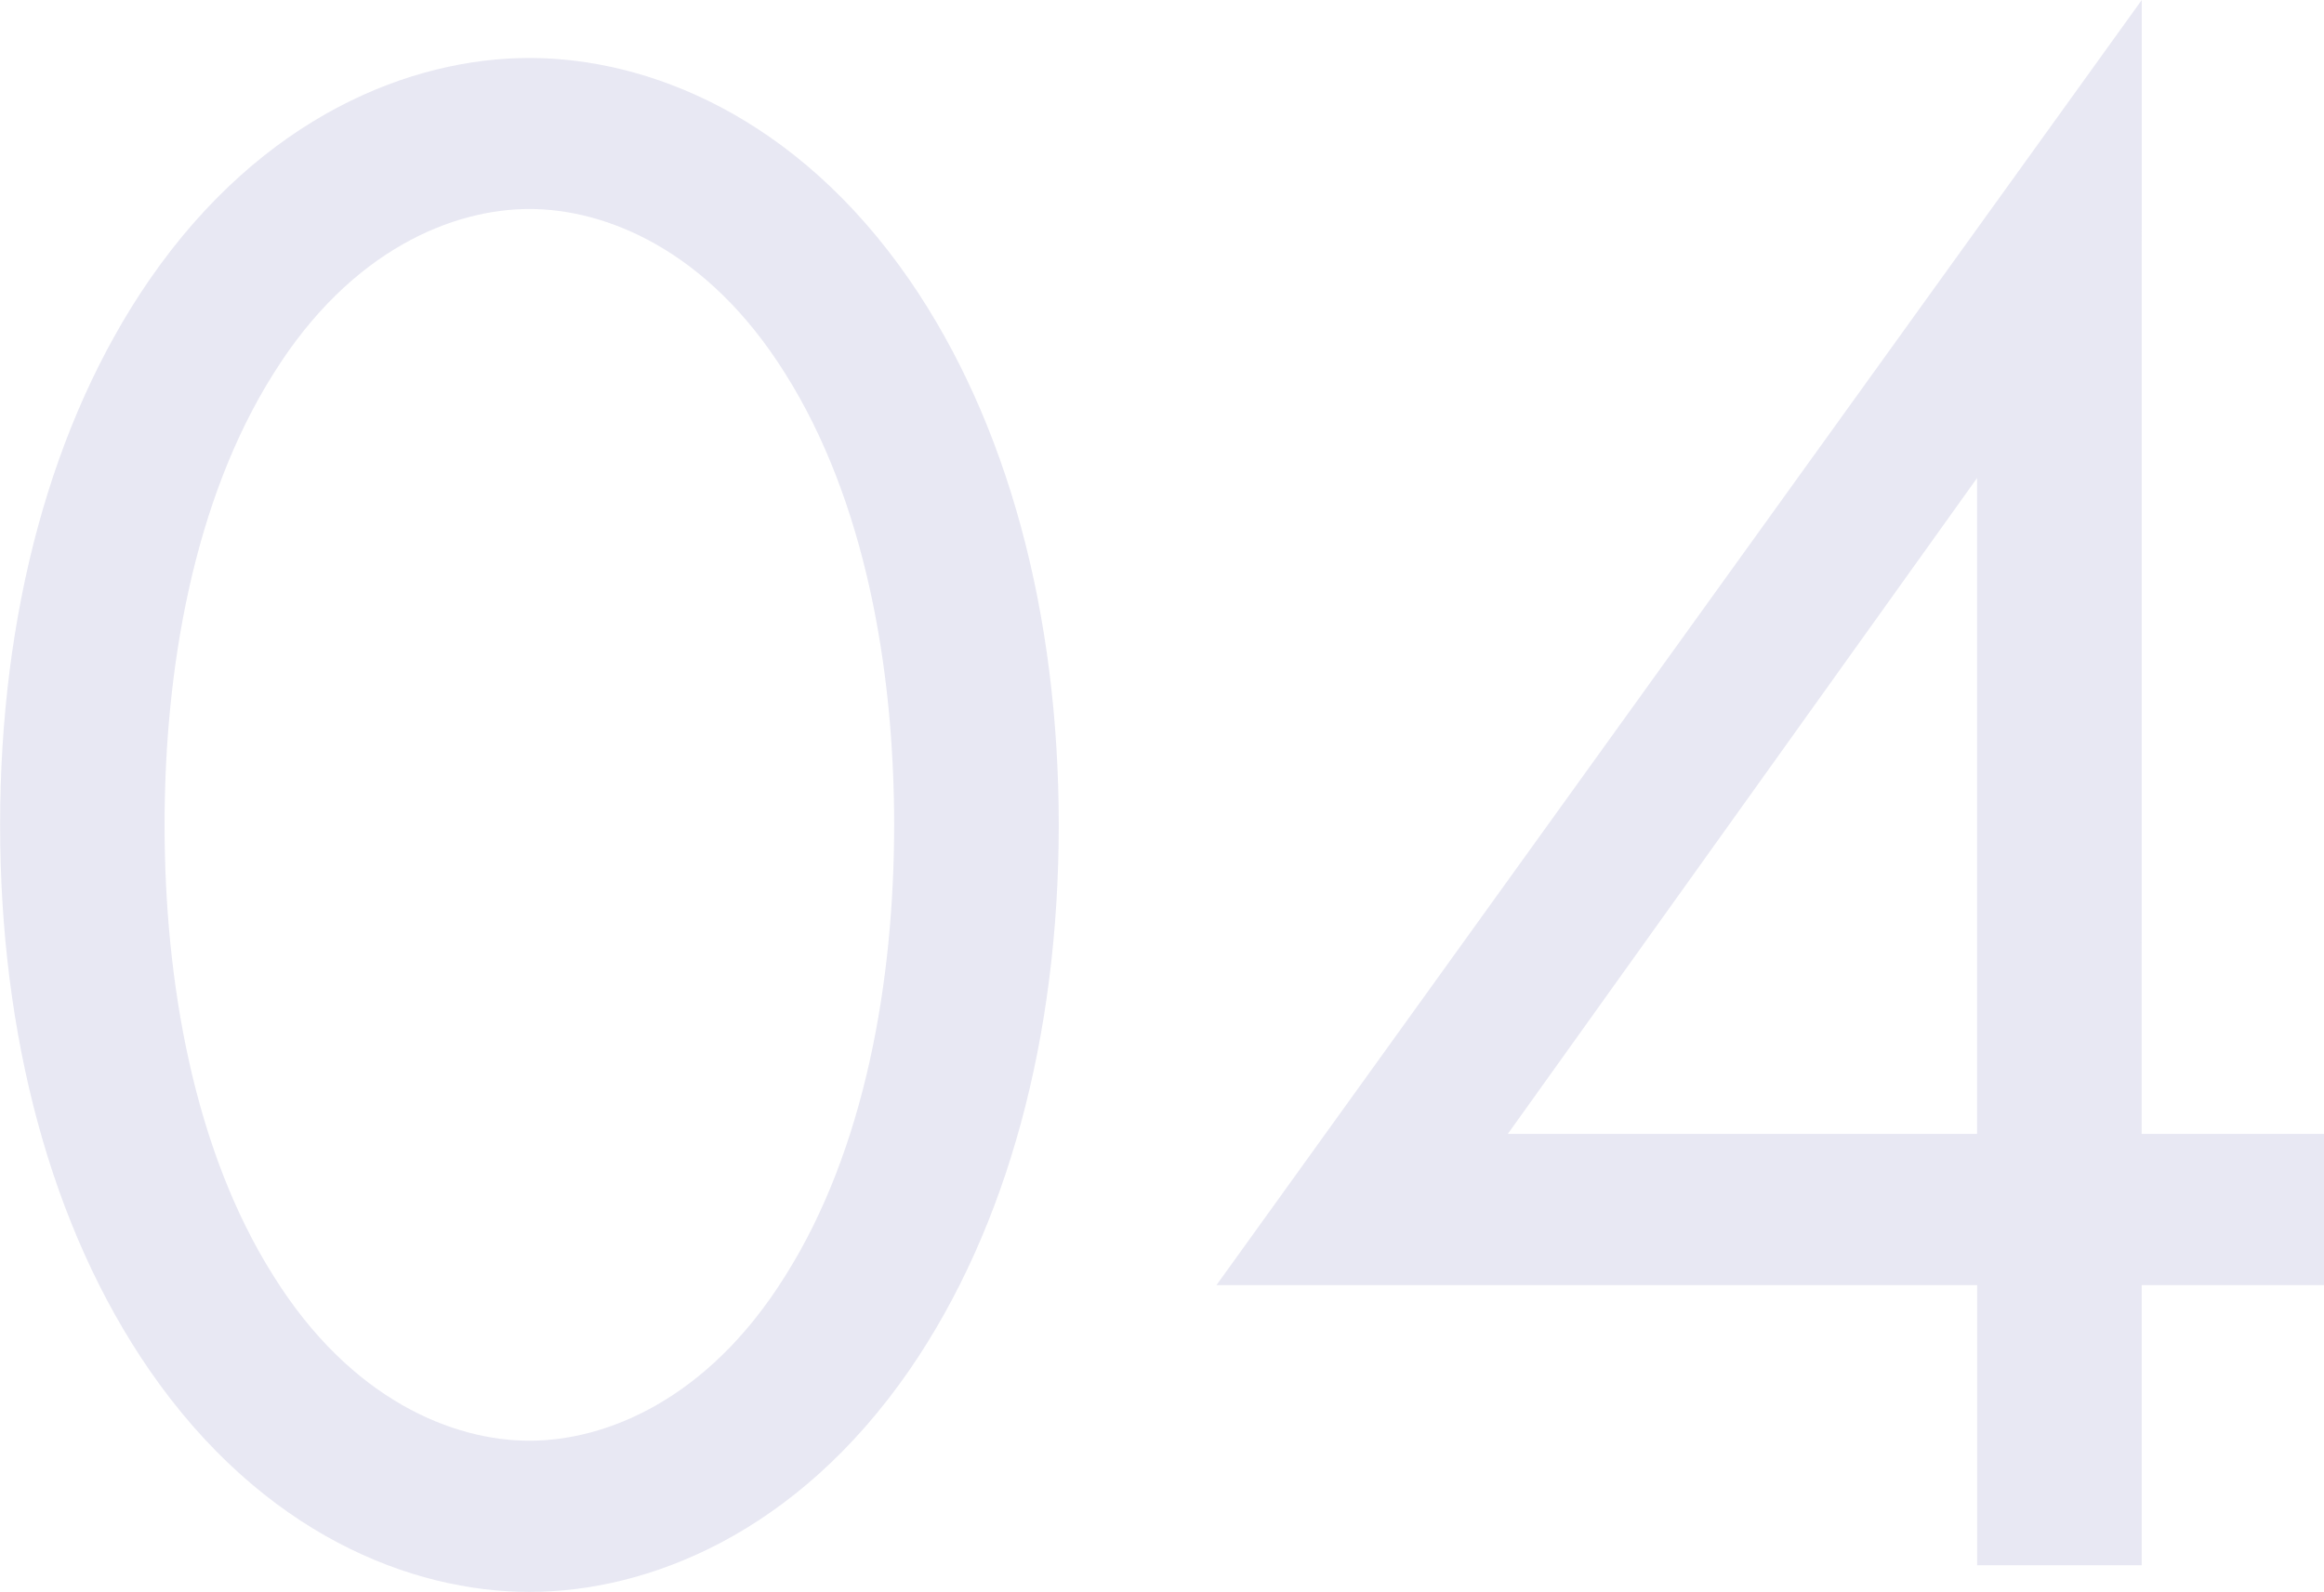 <svg xmlns="http://www.w3.org/2000/svg" width="72.105" height="49.404" viewBox="0 0 72.105 49.404"><path d="M19.6.828c3.657,0,8.28-1.794,11.8-6.9,3.036-4.416,4.623-10.35,4.623-16.905s-1.587-12.489-4.623-16.9c-3.519-5.106-8.142-6.9-11.8-6.9s-8.28,1.794-11.8,6.9c-3.036,4.416-4.623,10.35-4.623,16.9S4.761-10.488,7.8-6.072C11.316-.966,15.939.828,19.6.828Zm0-42.918c2.346,0,5.52,1.242,7.935,5.106,2.484,3.933,3.381,9.177,3.381,14.007S30.015-12.9,27.531-8.97C25.116-5.106,21.942-3.864,19.6-3.864s-5.52-1.242-7.935-5.106C9.177-12.9,8.28-18.147,8.28-22.977s.9-10.074,3.381-14.007C14.076-40.848,17.25-42.09,19.6-42.09Zm50.025-6.486L40.917-8.694h23.6V0h5.106V-8.694h5.658v-4.692H69.621ZM49.956-13.386,64.515-33.741v20.355Z" transform="translate(-3.174 48.576)" fill="#e8e8f3"/></svg>